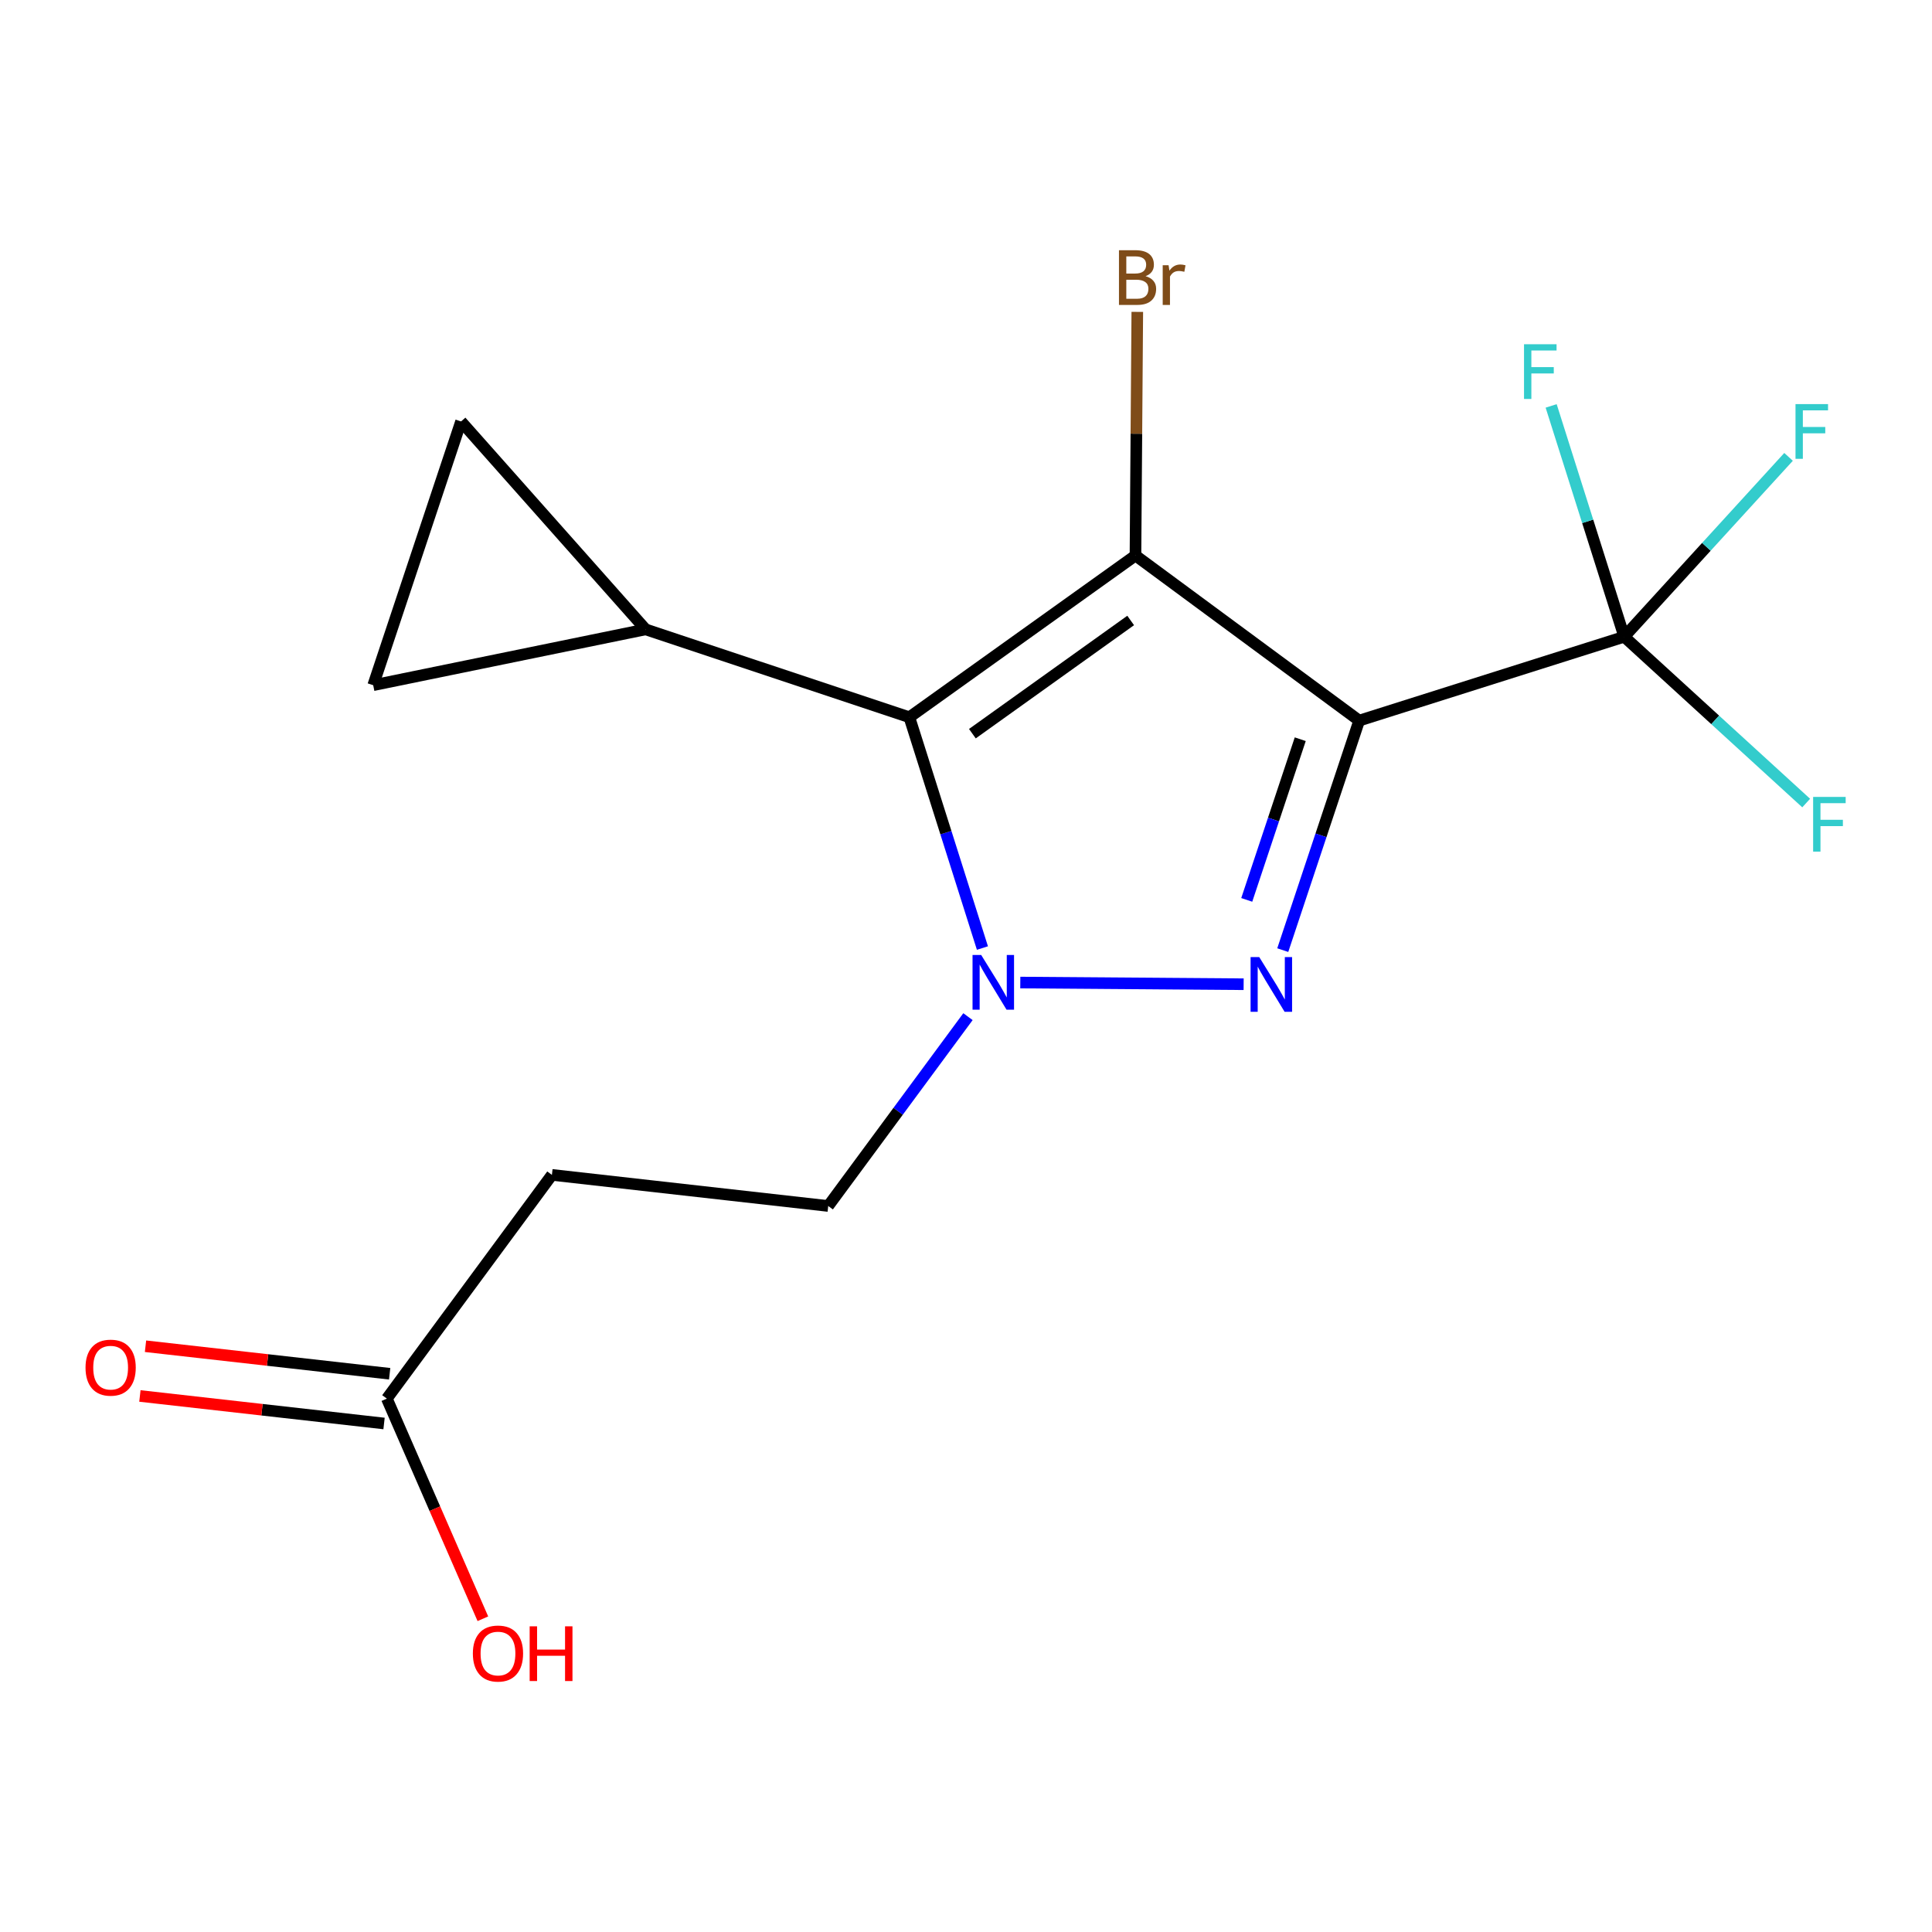 <?xml version='1.0' encoding='iso-8859-1'?>
<svg version='1.1' baseProfile='full'
              xmlns='http://www.w3.org/2000/svg'
                      xmlns:rdkit='http://www.rdkit.org/xml'
                      xmlns:xlink='http://www.w3.org/1999/xlink'
                  xml:space='preserve'
width='1000px' height='1000px' viewBox='0 0 1000 1000'>
<!-- END OF HEADER -->
<rect style='opacity:1.0;fill:#FFFFFF;stroke:none' width='1000' height='1000' x='0' y='0'> </rect>
<path class='bond-0' d='M 703.514,372.979 L 587.717,287.53' style='fill:none;fill-rule:evenodd;stroke:#000000;stroke-width:6px;stroke-linecap:butt;stroke-linejoin:miter;stroke-opacity:1' />
<path class='bond-1' d='M 703.514,372.979 L 683.734,432.381' style='fill:none;fill-rule:evenodd;stroke:#000000;stroke-width:6px;stroke-linecap:butt;stroke-linejoin:miter;stroke-opacity:1' />
<path class='bond-1' d='M 683.734,432.381 L 663.954,491.783' style='fill:none;fill-rule:evenodd;stroke:#0000FF;stroke-width:6px;stroke-linecap:butt;stroke-linejoin:miter;stroke-opacity:1' />
<path class='bond-1' d='M 673.004,382.616 L 659.159,424.198' style='fill:none;fill-rule:evenodd;stroke:#000000;stroke-width:6px;stroke-linecap:butt;stroke-linejoin:miter;stroke-opacity:1' />
<path class='bond-1' d='M 659.159,424.198 L 645.313,465.779' style='fill:none;fill-rule:evenodd;stroke:#0000FF;stroke-width:6px;stroke-linecap:butt;stroke-linejoin:miter;stroke-opacity:1' />
<path class='bond-4' d='M 703.514,372.979 L 840.695,329.578' style='fill:none;fill-rule:evenodd;stroke:#000000;stroke-width:6px;stroke-linecap:butt;stroke-linejoin:miter;stroke-opacity:1' />
<path class='bond-3' d='M 587.717,287.53 L 470.682,371.238' style='fill:none;fill-rule:evenodd;stroke:#000000;stroke-width:6px;stroke-linecap:butt;stroke-linejoin:miter;stroke-opacity:1' />
<path class='bond-3' d='M 585.23,321.155 L 503.305,379.75' style='fill:none;fill-rule:evenodd;stroke:#000000;stroke-width:6px;stroke-linecap:butt;stroke-linejoin:miter;stroke-opacity:1' />
<path class='bond-11' d='M 587.717,287.53 L 588.19,224.48' style='fill:none;fill-rule:evenodd;stroke:#000000;stroke-width:6px;stroke-linecap:butt;stroke-linejoin:miter;stroke-opacity:1' />
<path class='bond-11' d='M 588.19,224.48 L 588.663,161.429' style='fill:none;fill-rule:evenodd;stroke:#7F4C19;stroke-width:6px;stroke-linecap:butt;stroke-linejoin:miter;stroke-opacity:1' />
<path class='bond-2' d='M 643.703,509.434 L 528.105,508.567' style='fill:none;fill-rule:evenodd;stroke:#0000FF;stroke-width:6px;stroke-linecap:butt;stroke-linejoin:miter;stroke-opacity:1' />
<path class='bond-8' d='M 501.02,526.219 L 464.856,575.218' style='fill:none;fill-rule:evenodd;stroke:#0000FF;stroke-width:6px;stroke-linecap:butt;stroke-linejoin:miter;stroke-opacity:1' />
<path class='bond-8' d='M 464.856,575.218 L 428.691,624.216' style='fill:none;fill-rule:evenodd;stroke:#000000;stroke-width:6px;stroke-linecap:butt;stroke-linejoin:miter;stroke-opacity:1' />
<path class='bond-17' d='M 508.503,490.704 L 489.592,430.971' style='fill:none;fill-rule:evenodd;stroke:#0000FF;stroke-width:6px;stroke-linecap:butt;stroke-linejoin:miter;stroke-opacity:1' />
<path class='bond-17' d='M 489.592,430.971 L 470.682,371.238' style='fill:none;fill-rule:evenodd;stroke:#000000;stroke-width:6px;stroke-linecap:butt;stroke-linejoin:miter;stroke-opacity:1' />
<path class='bond-5' d='M 470.682,371.238 L 334.162,325.765' style='fill:none;fill-rule:evenodd;stroke:#000000;stroke-width:6px;stroke-linecap:butt;stroke-linejoin:miter;stroke-opacity:1' />
<path class='bond-13' d='M 840.695,329.578 L 883.224,283.027' style='fill:none;fill-rule:evenodd;stroke:#000000;stroke-width:6px;stroke-linecap:butt;stroke-linejoin:miter;stroke-opacity:1' />
<path class='bond-13' d='M 883.224,283.027 L 925.753,236.476' style='fill:none;fill-rule:evenodd;stroke:#33CCCC;stroke-width:6px;stroke-linecap:butt;stroke-linejoin:miter;stroke-opacity:1' />
<path class='bond-14' d='M 840.695,329.578 L 821.784,269.838' style='fill:none;fill-rule:evenodd;stroke:#000000;stroke-width:6px;stroke-linecap:butt;stroke-linejoin:miter;stroke-opacity:1' />
<path class='bond-14' d='M 821.784,269.838 L 802.873,210.098' style='fill:none;fill-rule:evenodd;stroke:#33CCCC;stroke-width:6px;stroke-linecap:butt;stroke-linejoin:miter;stroke-opacity:1' />
<path class='bond-15' d='M 840.695,329.578 L 887.786,372.618' style='fill:none;fill-rule:evenodd;stroke:#000000;stroke-width:6px;stroke-linecap:butt;stroke-linejoin:miter;stroke-opacity:1' />
<path class='bond-15' d='M 887.786,372.618 L 934.878,415.657' style='fill:none;fill-rule:evenodd;stroke:#33CCCC;stroke-width:6px;stroke-linecap:butt;stroke-linejoin:miter;stroke-opacity:1' />
<path class='bond-6' d='M 334.162,325.765 L 238.641,218.156' style='fill:none;fill-rule:evenodd;stroke:#000000;stroke-width:6px;stroke-linecap:butt;stroke-linejoin:miter;stroke-opacity:1' />
<path class='bond-7' d='M 334.162,325.765 L 193.168,354.66' style='fill:none;fill-rule:evenodd;stroke:#000000;stroke-width:6px;stroke-linecap:butt;stroke-linejoin:miter;stroke-opacity:1' />
<path class='bond-18' d='M 238.641,218.156 L 193.168,354.66' style='fill:none;fill-rule:evenodd;stroke:#000000;stroke-width:6px;stroke-linecap:butt;stroke-linejoin:miter;stroke-opacity:1' />
<path class='bond-9' d='M 428.691,624.216 L 285.668,608.114' style='fill:none;fill-rule:evenodd;stroke:#000000;stroke-width:6px;stroke-linecap:butt;stroke-linejoin:miter;stroke-opacity:1' />
<path class='bond-10' d='M 285.668,608.114 L 200.233,723.926' style='fill:none;fill-rule:evenodd;stroke:#000000;stroke-width:6px;stroke-linecap:butt;stroke-linejoin:miter;stroke-opacity:1' />
<path class='bond-12' d='M 201.684,711.056 L 138.5,703.933' style='fill:none;fill-rule:evenodd;stroke:#000000;stroke-width:6px;stroke-linecap:butt;stroke-linejoin:miter;stroke-opacity:1' />
<path class='bond-12' d='M 138.5,703.933 L 75.315,696.81' style='fill:none;fill-rule:evenodd;stroke:#FF0000;stroke-width:6px;stroke-linecap:butt;stroke-linejoin:miter;stroke-opacity:1' />
<path class='bond-12' d='M 198.783,736.795 L 135.598,729.672' style='fill:none;fill-rule:evenodd;stroke:#000000;stroke-width:6px;stroke-linecap:butt;stroke-linejoin:miter;stroke-opacity:1' />
<path class='bond-12' d='M 135.598,729.672 L 72.413,722.549' style='fill:none;fill-rule:evenodd;stroke:#FF0000;stroke-width:6px;stroke-linecap:butt;stroke-linejoin:miter;stroke-opacity:1' />
<path class='bond-16' d='M 200.233,723.926 L 225.084,780.896' style='fill:none;fill-rule:evenodd;stroke:#000000;stroke-width:6px;stroke-linecap:butt;stroke-linejoin:miter;stroke-opacity:1' />
<path class='bond-16' d='M 225.084,780.896 L 249.935,837.866' style='fill:none;fill-rule:evenodd;stroke:#FF0000;stroke-width:6px;stroke-linecap:butt;stroke-linejoin:miter;stroke-opacity:1' />
<path  class='atom-2' d='M 651.781 495.381
L 661.061 510.381
Q 661.981 511.861, 663.461 514.541
Q 664.941 517.221, 665.021 517.381
L 665.021 495.381
L 668.781 495.381
L 668.781 523.701
L 664.901 523.701
L 654.941 507.301
Q 653.781 505.381, 652.541 503.181
Q 651.341 500.981, 650.981 500.301
L 650.981 523.701
L 647.301 523.701
L 647.301 495.381
L 651.781 495.381
' fill='#0000FF'/>
<path  class='atom-3' d='M 507.865 494.302
L 517.145 509.302
Q 518.065 510.782, 519.545 513.462
Q 521.025 516.142, 521.105 516.302
L 521.105 494.302
L 524.865 494.302
L 524.865 522.622
L 520.985 522.622
L 511.025 506.222
Q 509.865 504.302, 508.625 502.102
Q 507.425 499.902, 507.065 499.222
L 507.065 522.622
L 503.385 522.622
L 503.385 494.302
L 507.865 494.302
' fill='#0000FF'/>
<path  class='atom-12' d='M 592.936 142.952
Q 595.656 143.712, 597.016 145.392
Q 598.416 147.032, 598.416 149.472
Q 598.416 153.392, 595.896 155.632
Q 593.416 157.832, 588.696 157.832
L 579.176 157.832
L 579.176 129.512
L 587.536 129.512
Q 592.376 129.512, 594.816 131.472
Q 597.256 133.432, 597.256 137.032
Q 597.256 141.312, 592.936 142.952
M 582.976 132.712
L 582.976 141.592
L 587.536 141.592
Q 590.336 141.592, 591.776 140.472
Q 593.256 139.312, 593.256 137.032
Q 593.256 132.712, 587.536 132.712
L 582.976 132.712
M 588.696 154.632
Q 591.456 154.632, 592.936 153.312
Q 594.416 151.992, 594.416 149.472
Q 594.416 147.152, 592.776 145.992
Q 591.176 144.792, 588.096 144.792
L 582.976 144.792
L 582.976 154.632
L 588.696 154.632
' fill='#7F4C19'/>
<path  class='atom-12' d='M 604.856 137.272
L 605.296 140.112
Q 607.456 136.912, 610.976 136.912
Q 612.096 136.912, 613.616 137.312
L 613.016 140.672
Q 611.296 140.272, 610.336 140.272
Q 608.656 140.272, 607.536 140.952
Q 606.456 141.592, 605.576 143.152
L 605.576 157.832
L 601.816 157.832
L 601.816 137.272
L 604.856 137.272
' fill='#7F4C19'/>
<path  class='atom-13' d='M 44.267 707.889
Q 44.267 701.089, 47.627 697.289
Q 50.987 693.489, 57.267 693.489
Q 63.547 693.489, 66.907 697.289
Q 70.267 701.089, 70.267 707.889
Q 70.267 714.769, 66.867 718.689
Q 63.467 722.569, 57.267 722.569
Q 51.027 722.569, 47.627 718.689
Q 44.267 714.809, 44.267 707.889
M 57.267 719.369
Q 61.587 719.369, 63.907 716.489
Q 66.267 713.569, 66.267 707.889
Q 66.267 702.329, 63.907 699.529
Q 61.587 696.689, 57.267 696.689
Q 52.947 696.689, 50.587 699.489
Q 48.267 702.289, 48.267 707.889
Q 48.267 713.609, 50.587 716.489
Q 52.947 719.369, 57.267 719.369
' fill='#FF0000'/>
<path  class='atom-14' d='M 929.351 209.162
L 946.191 209.162
L 946.191 212.402
L 933.151 212.402
L 933.151 221.002
L 944.751 221.002
L 944.751 224.282
L 933.151 224.282
L 933.151 237.482
L 929.351 237.482
L 929.351 209.162
' fill='#33CCCC'/>
<path  class='atom-15' d='M 788.831 178.18
L 805.671 178.18
L 805.671 181.42
L 792.631 181.42
L 792.631 190.02
L 804.231 190.02
L 804.231 193.3
L 792.631 193.3
L 792.631 206.5
L 788.831 206.5
L 788.831 178.18
' fill='#33CCCC'/>
<path  class='atom-16' d='M 938.474 412.48
L 955.314 412.48
L 955.314 415.72
L 942.274 415.72
L 942.274 424.32
L 953.874 424.32
L 953.874 427.6
L 942.274 427.6
L 942.274 440.8
L 938.474 440.8
L 938.474 412.48
' fill='#33CCCC'/>
<path  class='atom-17' d='M 244.751 855.863
Q 244.751 849.063, 248.111 845.263
Q 251.471 841.463, 257.751 841.463
Q 264.031 841.463, 267.391 845.263
Q 270.751 849.063, 270.751 855.863
Q 270.751 862.743, 267.351 866.663
Q 263.951 870.543, 257.751 870.543
Q 251.511 870.543, 248.111 866.663
Q 244.751 862.783, 244.751 855.863
M 257.751 867.343
Q 262.071 867.343, 264.391 864.463
Q 266.751 861.543, 266.751 855.863
Q 266.751 850.303, 264.391 847.503
Q 262.071 844.663, 257.751 844.663
Q 253.431 844.663, 251.071 847.463
Q 248.751 850.263, 248.751 855.863
Q 248.751 861.583, 251.071 864.463
Q 253.431 867.343, 257.751 867.343
' fill='#FF0000'/>
<path  class='atom-17' d='M 274.151 841.783
L 277.991 841.783
L 277.991 853.823
L 292.471 853.823
L 292.471 841.783
L 296.311 841.783
L 296.311 870.103
L 292.471 870.103
L 292.471 857.023
L 277.991 857.023
L 277.991 870.103
L 274.151 870.103
L 274.151 841.783
' fill='#FF0000'/>
</svg>
